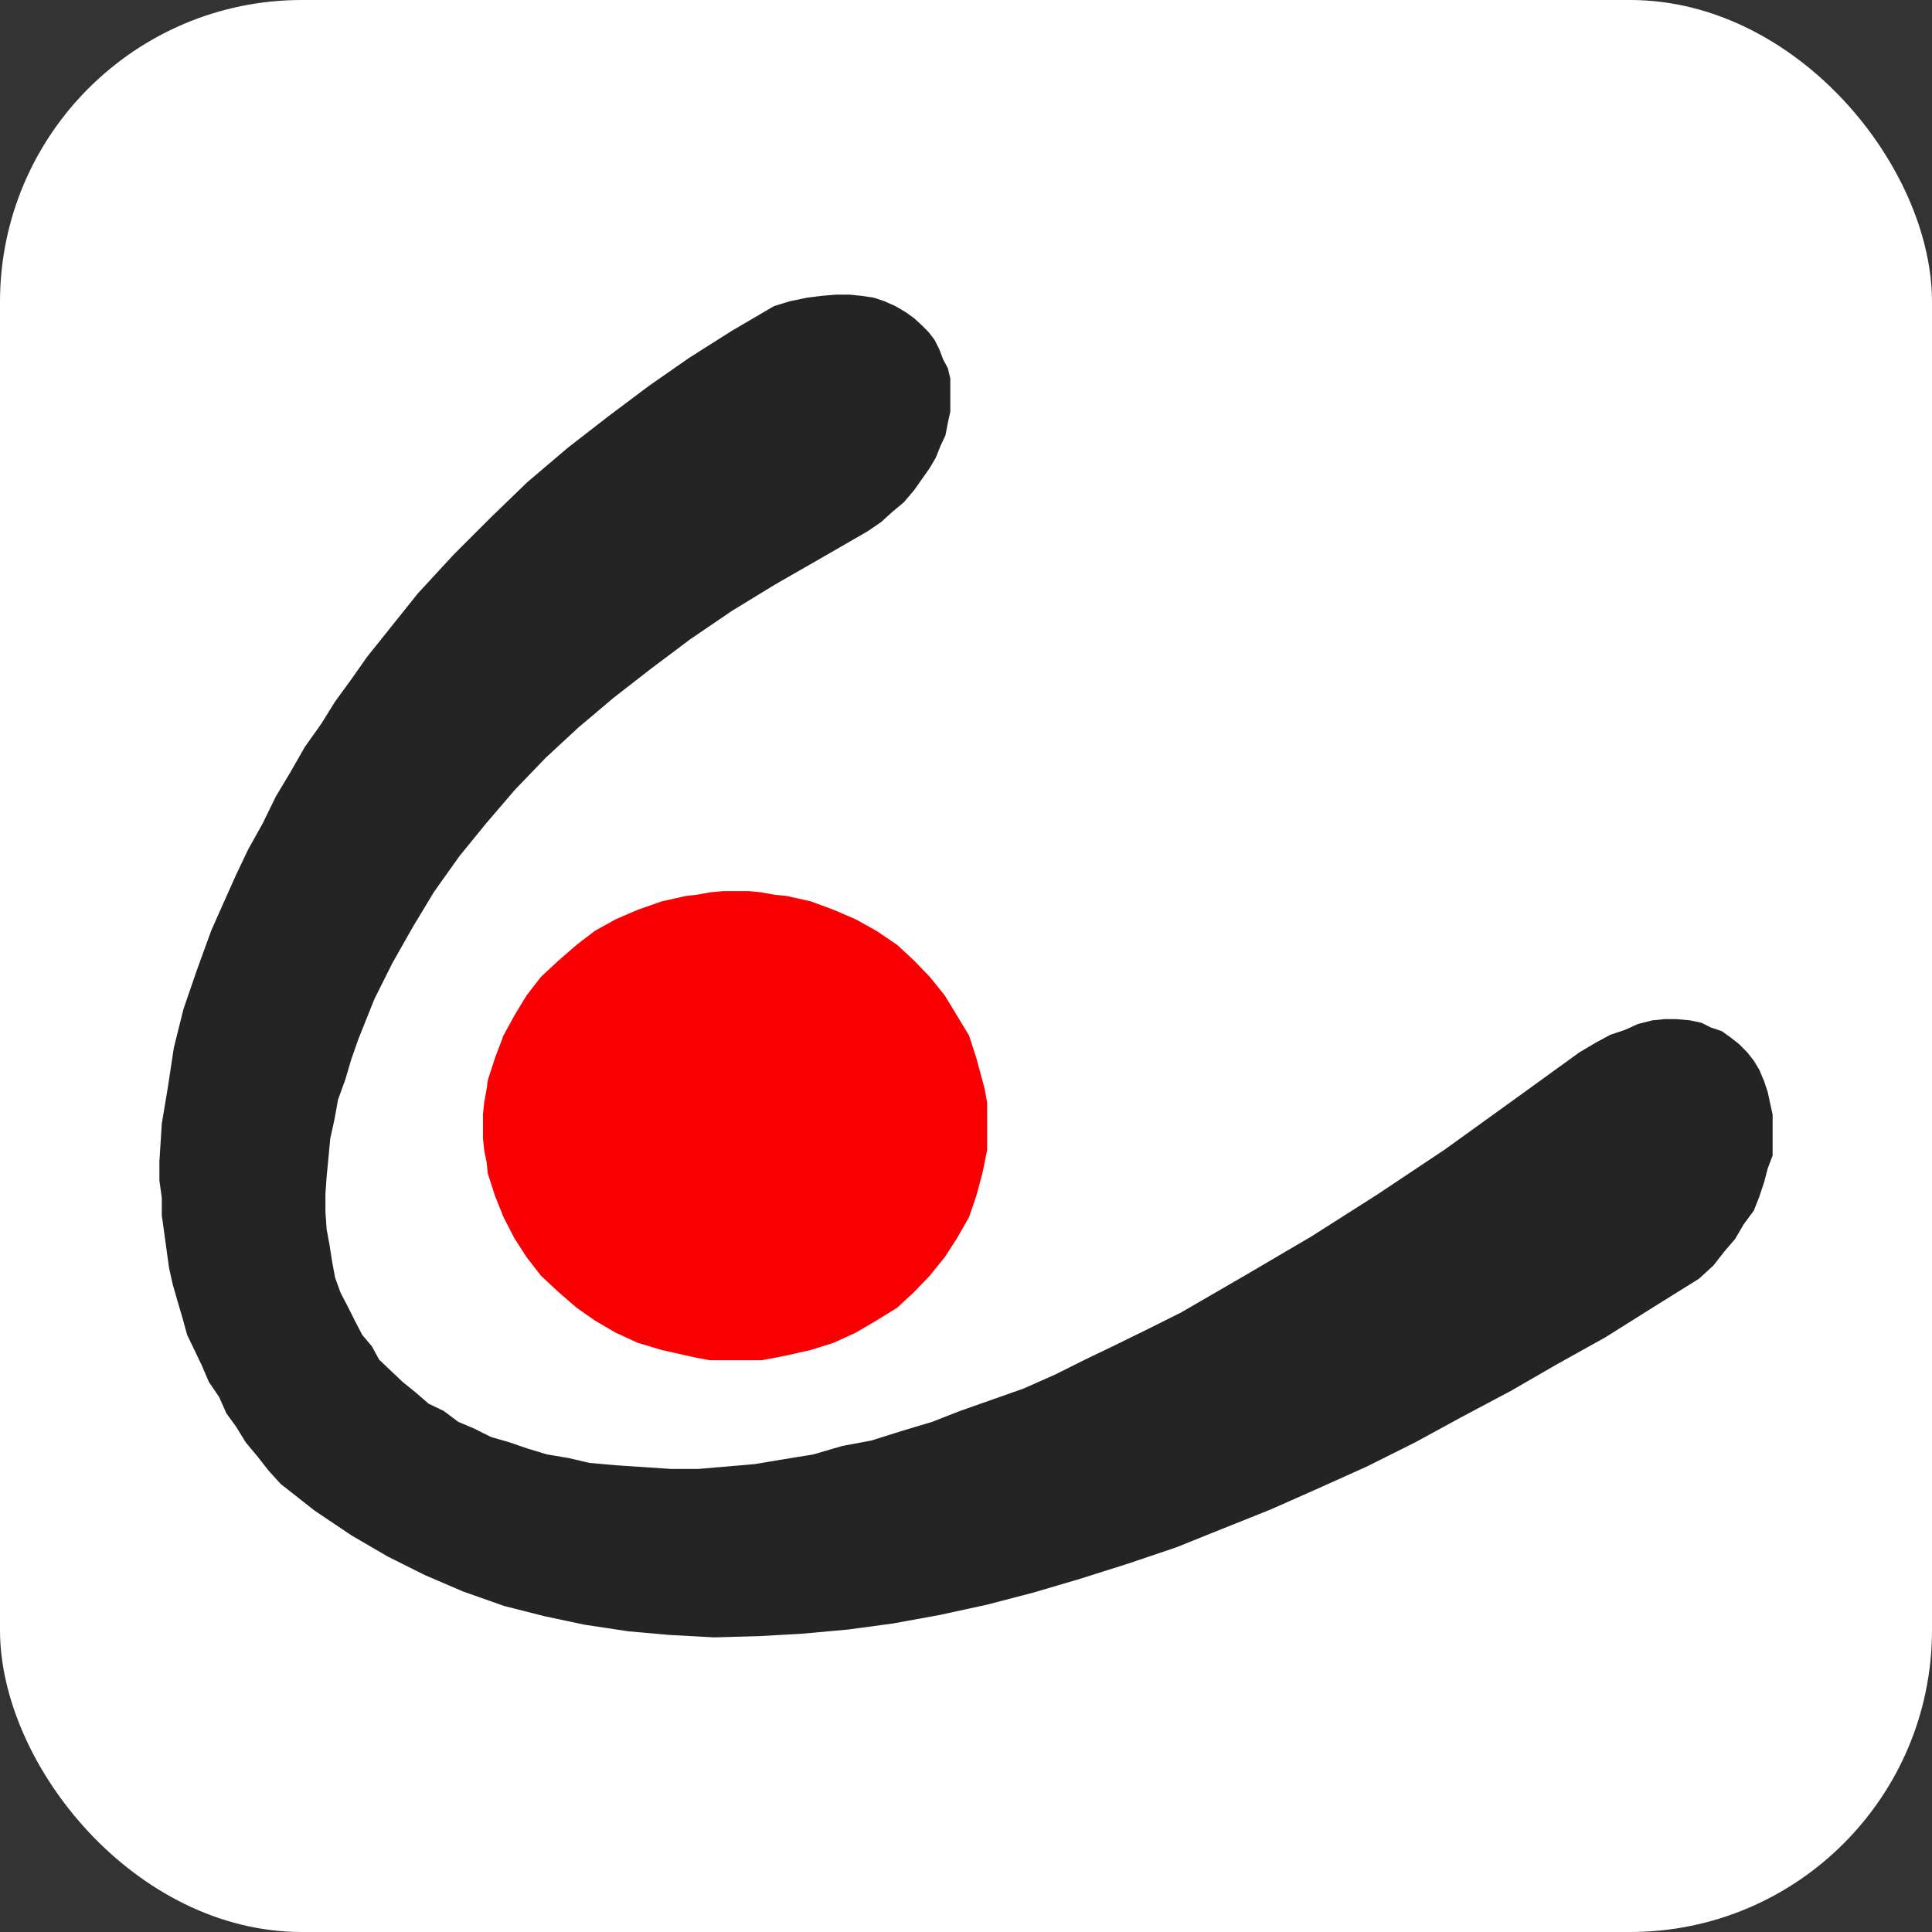 <svg id="Capa_1" data-name="Capa 1" xmlns="http://www.w3.org/2000/svg" width="32" height="32" viewBox="0 0 32 32">
  <rect x="0" y="0" width="32" height="32" fill="#333333" stroke="none"/>
  <defs>
    <style>
      .cls-1 {
        fill: #fff;
      }

      .cls-2 {
        fill: #242424;
      }

      .cls-2, .cls-3 {
        fill-rule: evenodd;
      }

      .cls-3 {
        fill: #fb0002;
      }
    </style>
  </defs>
  <rect class="cls-1" width="32" height="32" rx="5"/>
  <g>
    <polygon class="cls-2" points="3.5 15.41 3.7 14.96 3.91 14.49 4.11 14.07 4.35 13.64 4.57 13.19 4.81 12.79 5.05 12.37 5.32 11.99 5.55 11.62 5.82 11.25 6.08 10.88 6.36 10.53 6.92 9.83 7.51 9.19 8.13 8.57 8.73 7.99 9.4 7.42 10.07 6.9 10.75 6.39 11.41 5.93 12.12 5.48 12.82 5.07 13.08 4.99 13.37 4.93 13.61 4.9 13.85 4.88 14.07 4.88 14.27 4.9 14.47 4.93 14.65 4.99 14.83 5.07 15 5.17 15.14 5.27 15.26 5.38 15.38 5.5 15.48 5.63 15.56 5.79 15.62 5.95 15.7 6.1 15.74 6.27 15.74 6.45 15.74 6.63 15.74 6.82 15.7 7 15.66 7.21 15.58 7.38 15.5 7.58 15.4 7.75 15.26 7.95 15.14 8.12 14.97 8.32 14.79 8.47 14.59 8.65 14.37 8.8 13.59 9.25 12.84 9.68 12.12 10.12 11.43 10.59 10.79 11.07 10.16 11.56 9.58 12.05 9.04 12.55 8.53 13.08 8.05 13.64 7.61 14.18 7.19 14.77 6.84 15.35 6.5 15.95 6.2 16.55 5.94 17.2 5.82 17.54 5.72 17.88 5.6 18.21 5.54 18.54 5.47 18.86 5.44 19.18 5.41 19.49 5.39 19.78 5.39 20.07 5.41 20.36 5.46 20.63 5.5 20.89 5.55 21.16 5.64 21.41 5.76 21.64 5.88 21.88 6 22.11 6.16 22.3 6.28 22.52 6.48 22.71 6.67 22.89 6.88 23.06 7.1 23.25 7.35 23.37 7.59 23.55 7.85 23.66 8.13 23.8 8.44 23.89 8.73 23.99 9.06 24.09 9.42 24.15 9.76 24.23 10.21 24.27 10.67 24.3 11.11 24.33 11.57 24.33 12.04 24.29 12.5 24.25 12.98 24.17 13.47 24.09 13.95 23.95 14.43 23.86 14.94 23.7 15.44 23.55 15.9 23.37 16.44 23.18 16.95 23 17.47 22.77 17.97 22.52 18.49 22.27 19.02 22.01 19.56 21.74 20.63 21.12 21.72 20.48 22.82 19.78 23.93 19.04 25.04 18.24 26.16 17.43 26.43 17.27 26.67 17.14 26.91 17.06 27.13 16.96 27.37 16.9 27.57 16.88 27.77 16.88 27.99 16.9 28.18 16.94 28.34 17.02 28.52 17.08 28.66 17.18 28.8 17.29 28.94 17.43 29.05 17.57 29.14 17.72 29.22 17.91 29.28 18.09 29.32 18.28 29.36 18.46 29.36 18.69 29.36 18.9 29.36 19.14 29.28 19.35 29.22 19.58 29.14 19.82 29.05 20.05 28.88 20.28 28.74 20.52 28.56 20.73 28.38 20.96 28.14 21.18 27.37 21.66 26.59 22.15 25.8 22.59 25.02 23.04 24.21 23.47 23.44 23.89 22.64 24.29 21.84 24.65 21.05 25 20.25 25.32 19.48 25.63 18.68 25.9 17.89 26.15 17.11 26.38 16.34 26.58 15.56 26.75 14.79 26.89 14.05 26.99 13.28 27.06 12.56 27.1 11.83 27.12 11.09 27.08 10.41 27.02 9.68 26.91 9.02 26.77 8.35 26.6 7.67 26.36 7.04 26.09 6.42 25.78 5.82 25.43 5.21 25.02 4.65 24.58 4.45 24.36 4.27 24.13 4.07 23.89 3.91 23.63 3.75 23.41 3.63 23.14 3.46 22.89 3.34 22.61 3.22 22.36 3.1 22.11 3.02 21.82 2.94 21.55 2.86 21.27 2.8 21 2.76 20.71 2.72 20.42 2.68 20.13 2.68 19.84 2.64 19.55 2.64 19.24 2.68 18.61 2.78 18.01 2.88 17.35 3.04 16.71 3.26 16.07 3.5 15.41"/>
    <polygon class="cls-3" points="12.2 14.76 12.41 14.76 12.61 14.78 12.83 14.82 13.03 14.84 13.43 14.93 13.81 15.07 14.18 15.23 14.52 15.42 14.86 15.65 15.14 15.91 15.4 16.18 15.65 16.49 15.85 16.82 16.05 17.15 16.17 17.52 16.27 17.89 16.31 18.04 16.35 18.26 16.35 18.45 16.35 18.67 16.35 18.86 16.35 19.05 16.31 19.25 16.27 19.44 16.17 19.81 16.05 20.16 15.85 20.51 15.65 20.82 15.4 21.13 15.14 21.4 14.86 21.66 14.52 21.87 14.18 22.07 13.81 22.24 13.43 22.36 13.03 22.45 12.83 22.49 12.61 22.53 12.41 22.53 12.2 22.53 11.98 22.53 11.76 22.53 11.54 22.49 11.36 22.45 10.96 22.36 10.56 22.24 10.19 22.07 9.85 21.87 9.55 21.66 9.25 21.4 8.96 21.13 8.72 20.82 8.52 20.51 8.34 20.16 8.2 19.81 8.08 19.44 8.06 19.25 8.02 19.05 8 18.86 8 18.67 8 18.45 8.02 18.26 8.06 18.04 8.08 17.89 8.2 17.52 8.34 17.15 8.52 16.82 8.72 16.49 8.96 16.18 9.25 15.91 9.55 15.65 9.85 15.42 10.19 15.23 10.56 15.07 10.96 14.93 11.36 14.84 11.54 14.82 11.76 14.78 11.98 14.76 12.2 14.76"/>
  </g>
</svg>
